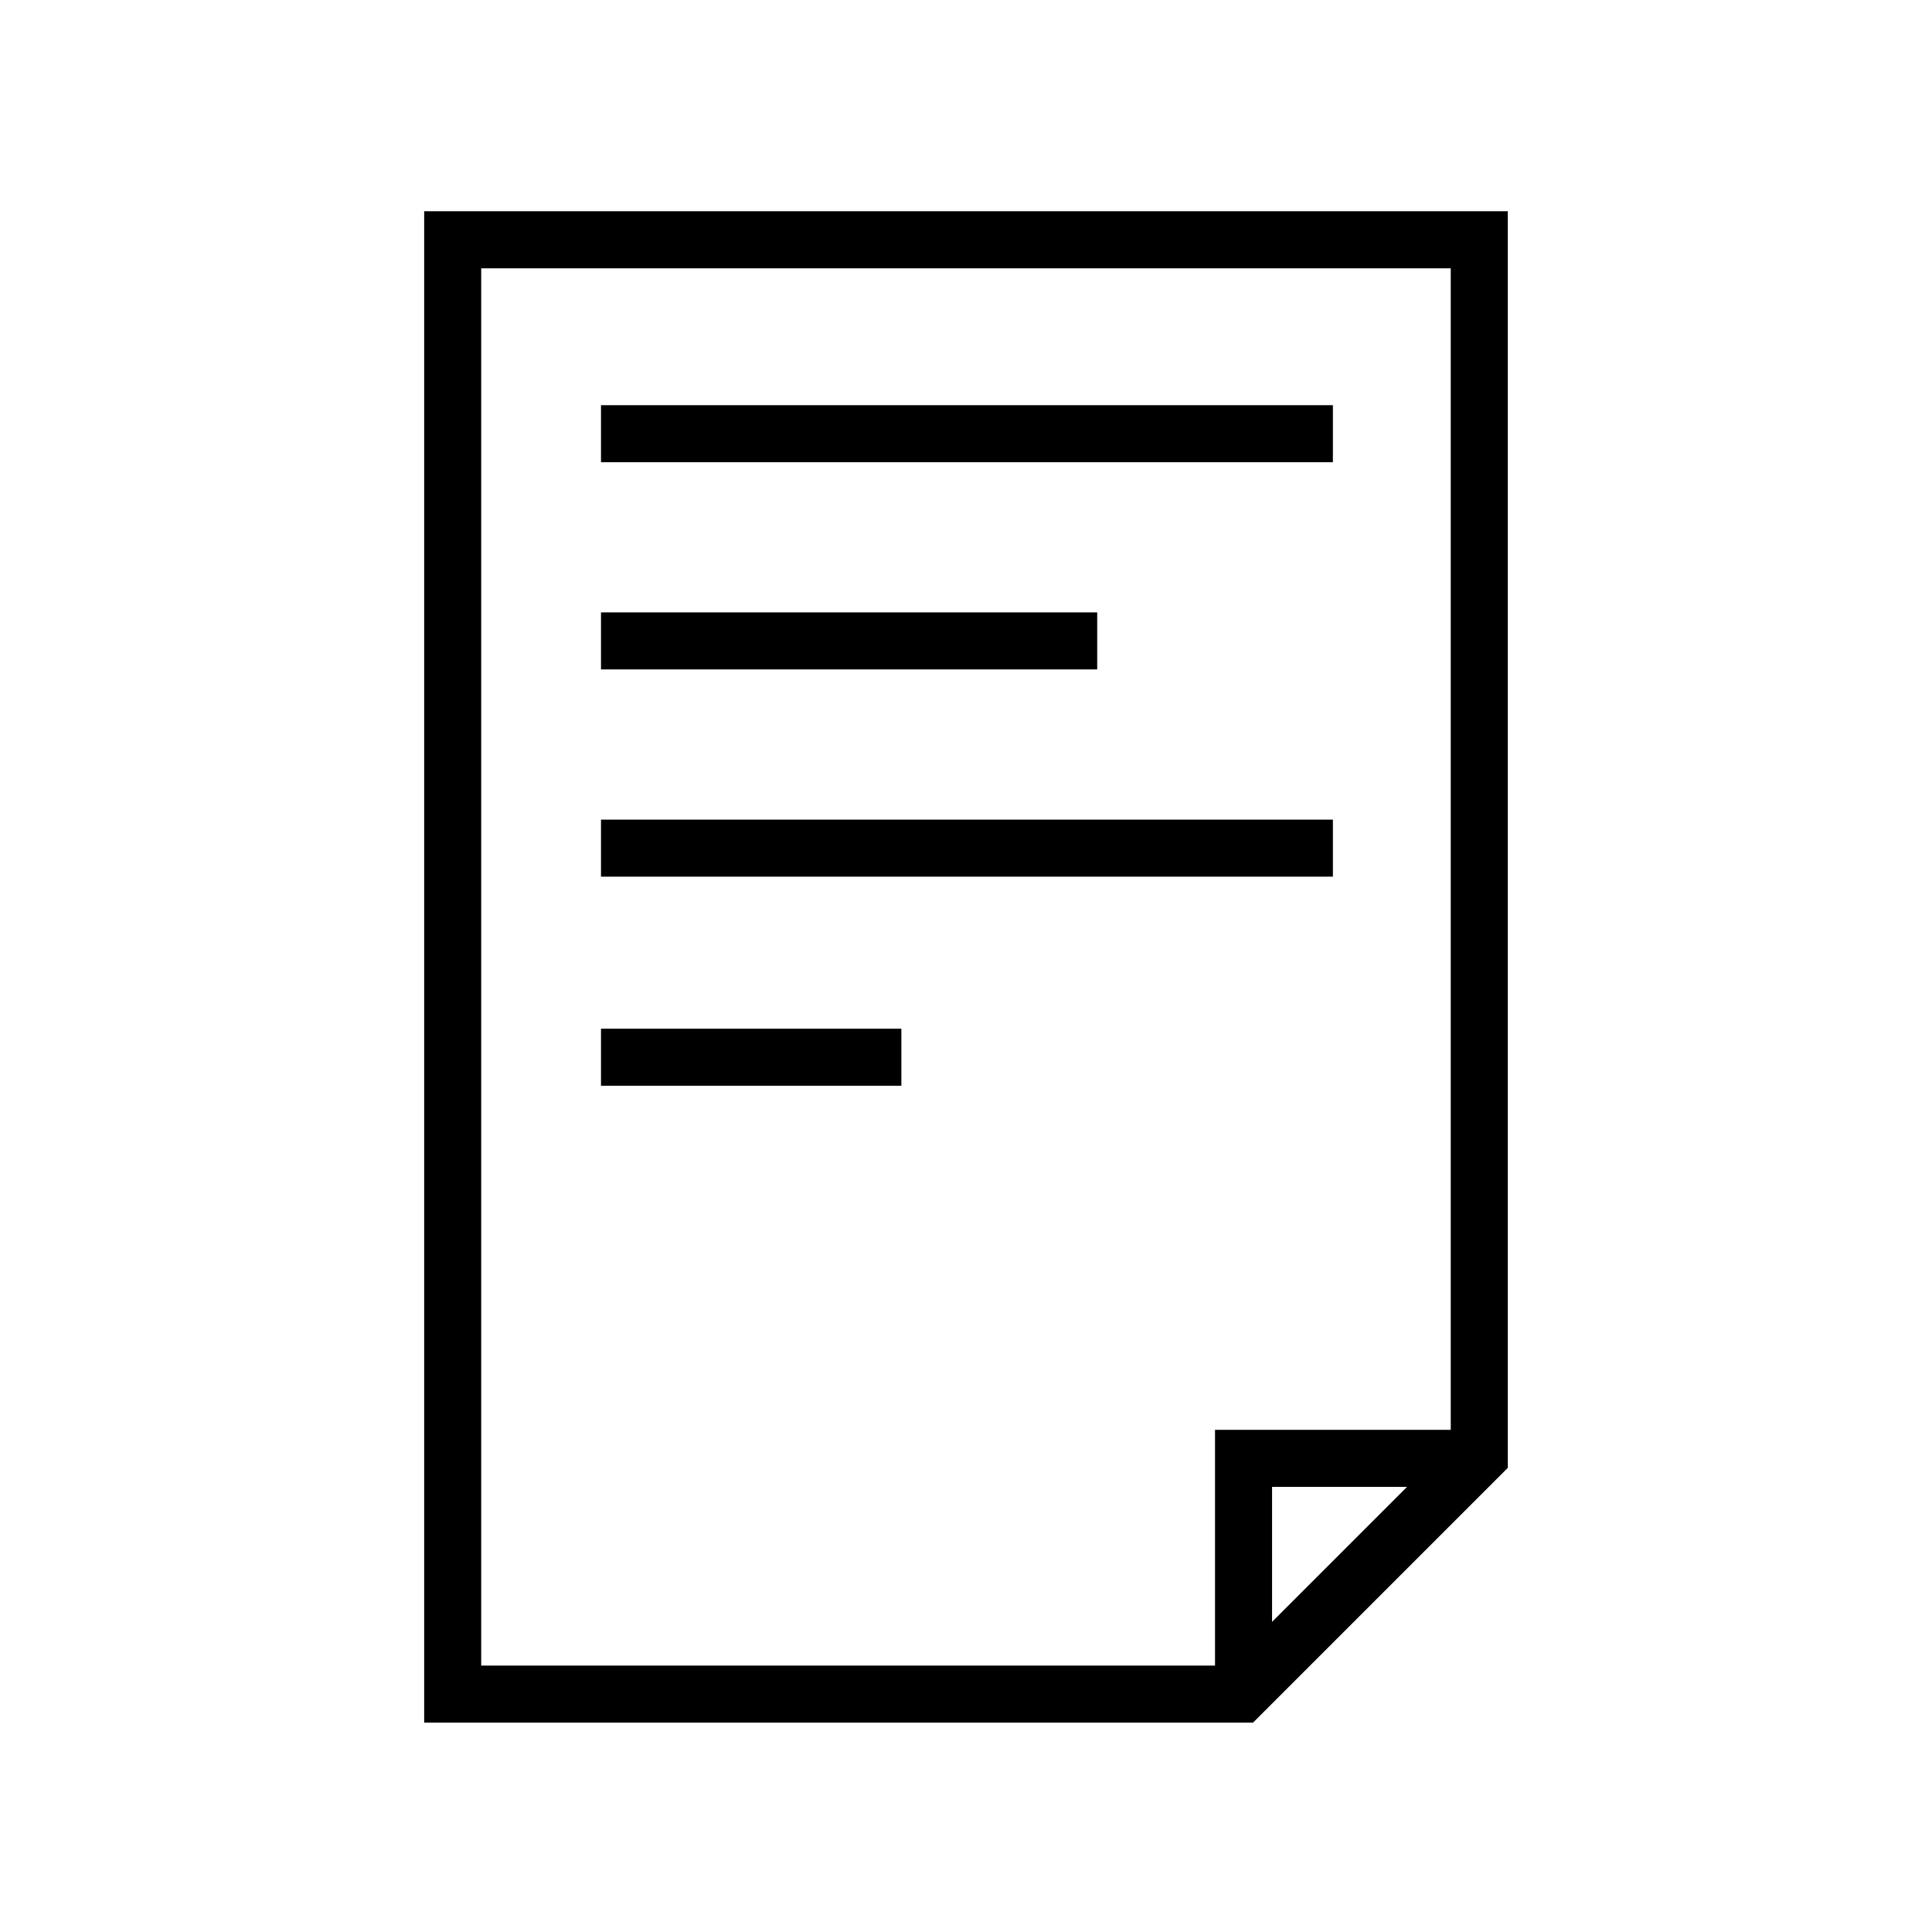 <?xml version="1.0" encoding="UTF-8"?>
<!-- The Best Svg Icon site in the world: iconSvg.co, Visit us! https://iconsvg.co -->
<svg fill="#000000" width="800px" height="800px" version="1.1" viewBox="144 144 512 512" xmlns="http://www.w3.org/2000/svg">
 <g>
  <path d="m256.41 199.98v400.53h219.66l67.512-67.512v-333.02zm224.7 373.83v-35.77h35.77zm47.355-50.883h-62.473v62.473h-194.47v-370.3h256.94z"/>
  <path d="m303.27 251.38h193.96v15.113h-193.96z"/>
  <path d="m303.27 306.29h131.5v15.113h-131.5z"/>
  <path d="m303.27 361.21h193.96v15.113h-193.96z"/>
  <path d="m303.27 416.62h79.602v15.113h-79.602z"/>
 </g>
</svg>